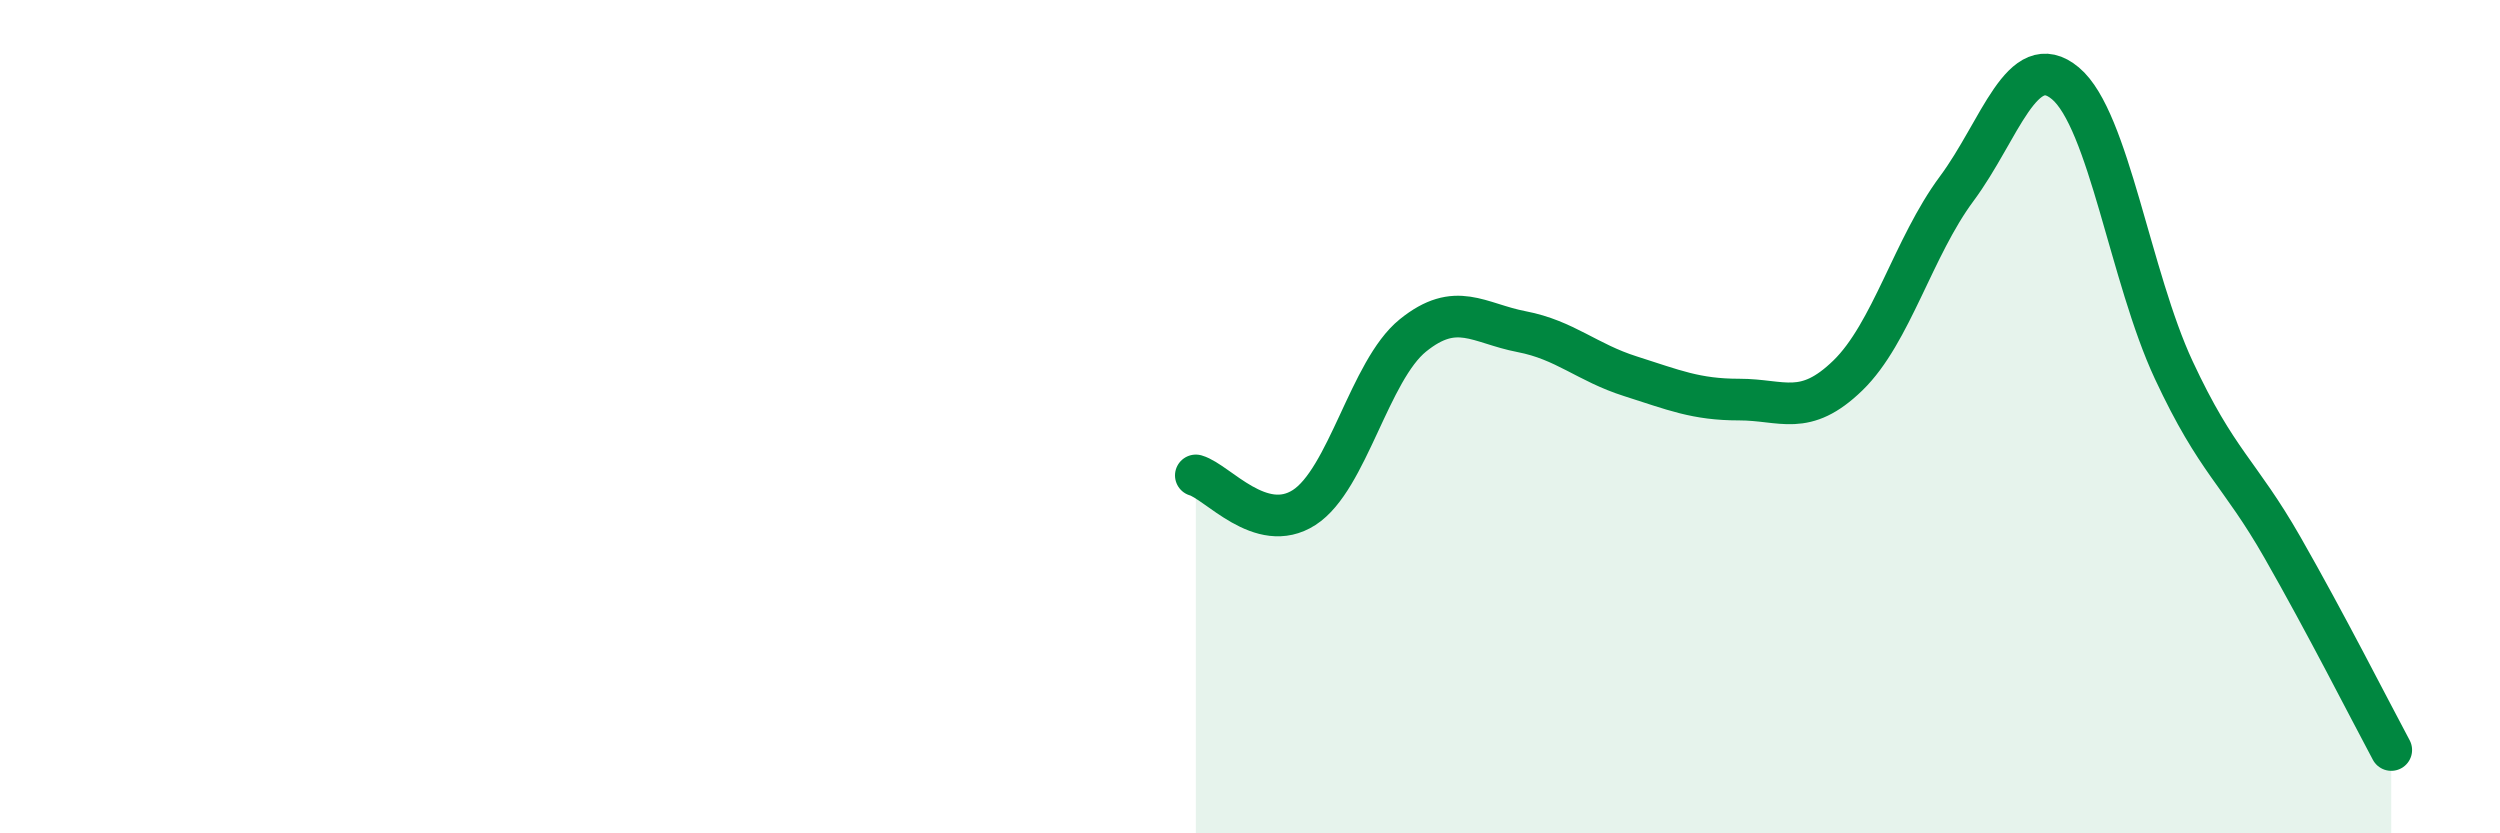 
    <svg width="60" height="20" viewBox="0 0 60 20" xmlns="http://www.w3.org/2000/svg">
      <path
        d="M 28.7,11.41 C 29.22,11.56 30.26,12.85 31.3,12.18 C 32.34,11.51 32.87,8.89 33.91,8.05 C 34.95,7.21 35.48,7.76 36.52,7.96 C 37.56,8.16 38.09,8.7 39.13,9.03 C 40.17,9.36 40.7,9.59 41.74,9.59 C 42.78,9.59 43.31,10.02 44.35,9.01 C 45.39,8 45.92,5.93 46.96,4.53 C 48,3.13 48.53,1.13 49.57,2 C 50.61,2.87 51.13,6.65 52.17,8.88 C 53.21,11.11 53.74,11.32 54.78,13.14 C 55.82,14.96 56.87,17.03 57.39,18L57.39 20L28.7 20Z"
        fill="#008740"
        opacity="0.1"
        stroke-linecap="round"
        stroke-linejoin="round"
      />
      <path
        d="M 28.7,11.41 C 29.22,11.56 30.26,12.85 31.3,12.18 C 32.34,11.51 32.87,8.89 33.91,8.05 C 34.95,7.21 35.48,7.76 36.52,7.96 C 37.56,8.16 38.09,8.7 39.13,9.03 C 40.17,9.36 40.7,9.59 41.74,9.59 C 42.78,9.59 43.31,10.02 44.35,9.01 C 45.39,8 45.92,5.93 46.96,4.53 C 48,3.13 48.53,1.13 49.57,2 C 50.61,2.87 51.13,6.65 52.17,8.88 C 53.21,11.11 53.74,11.32 54.78,13.14 C 55.82,14.96 56.87,17.03 57.39,18"
        stroke="#008740"
        stroke-width="1"
        fill="none"
        stroke-linecap="round"
        stroke-linejoin="round"
      />
    </svg>
  